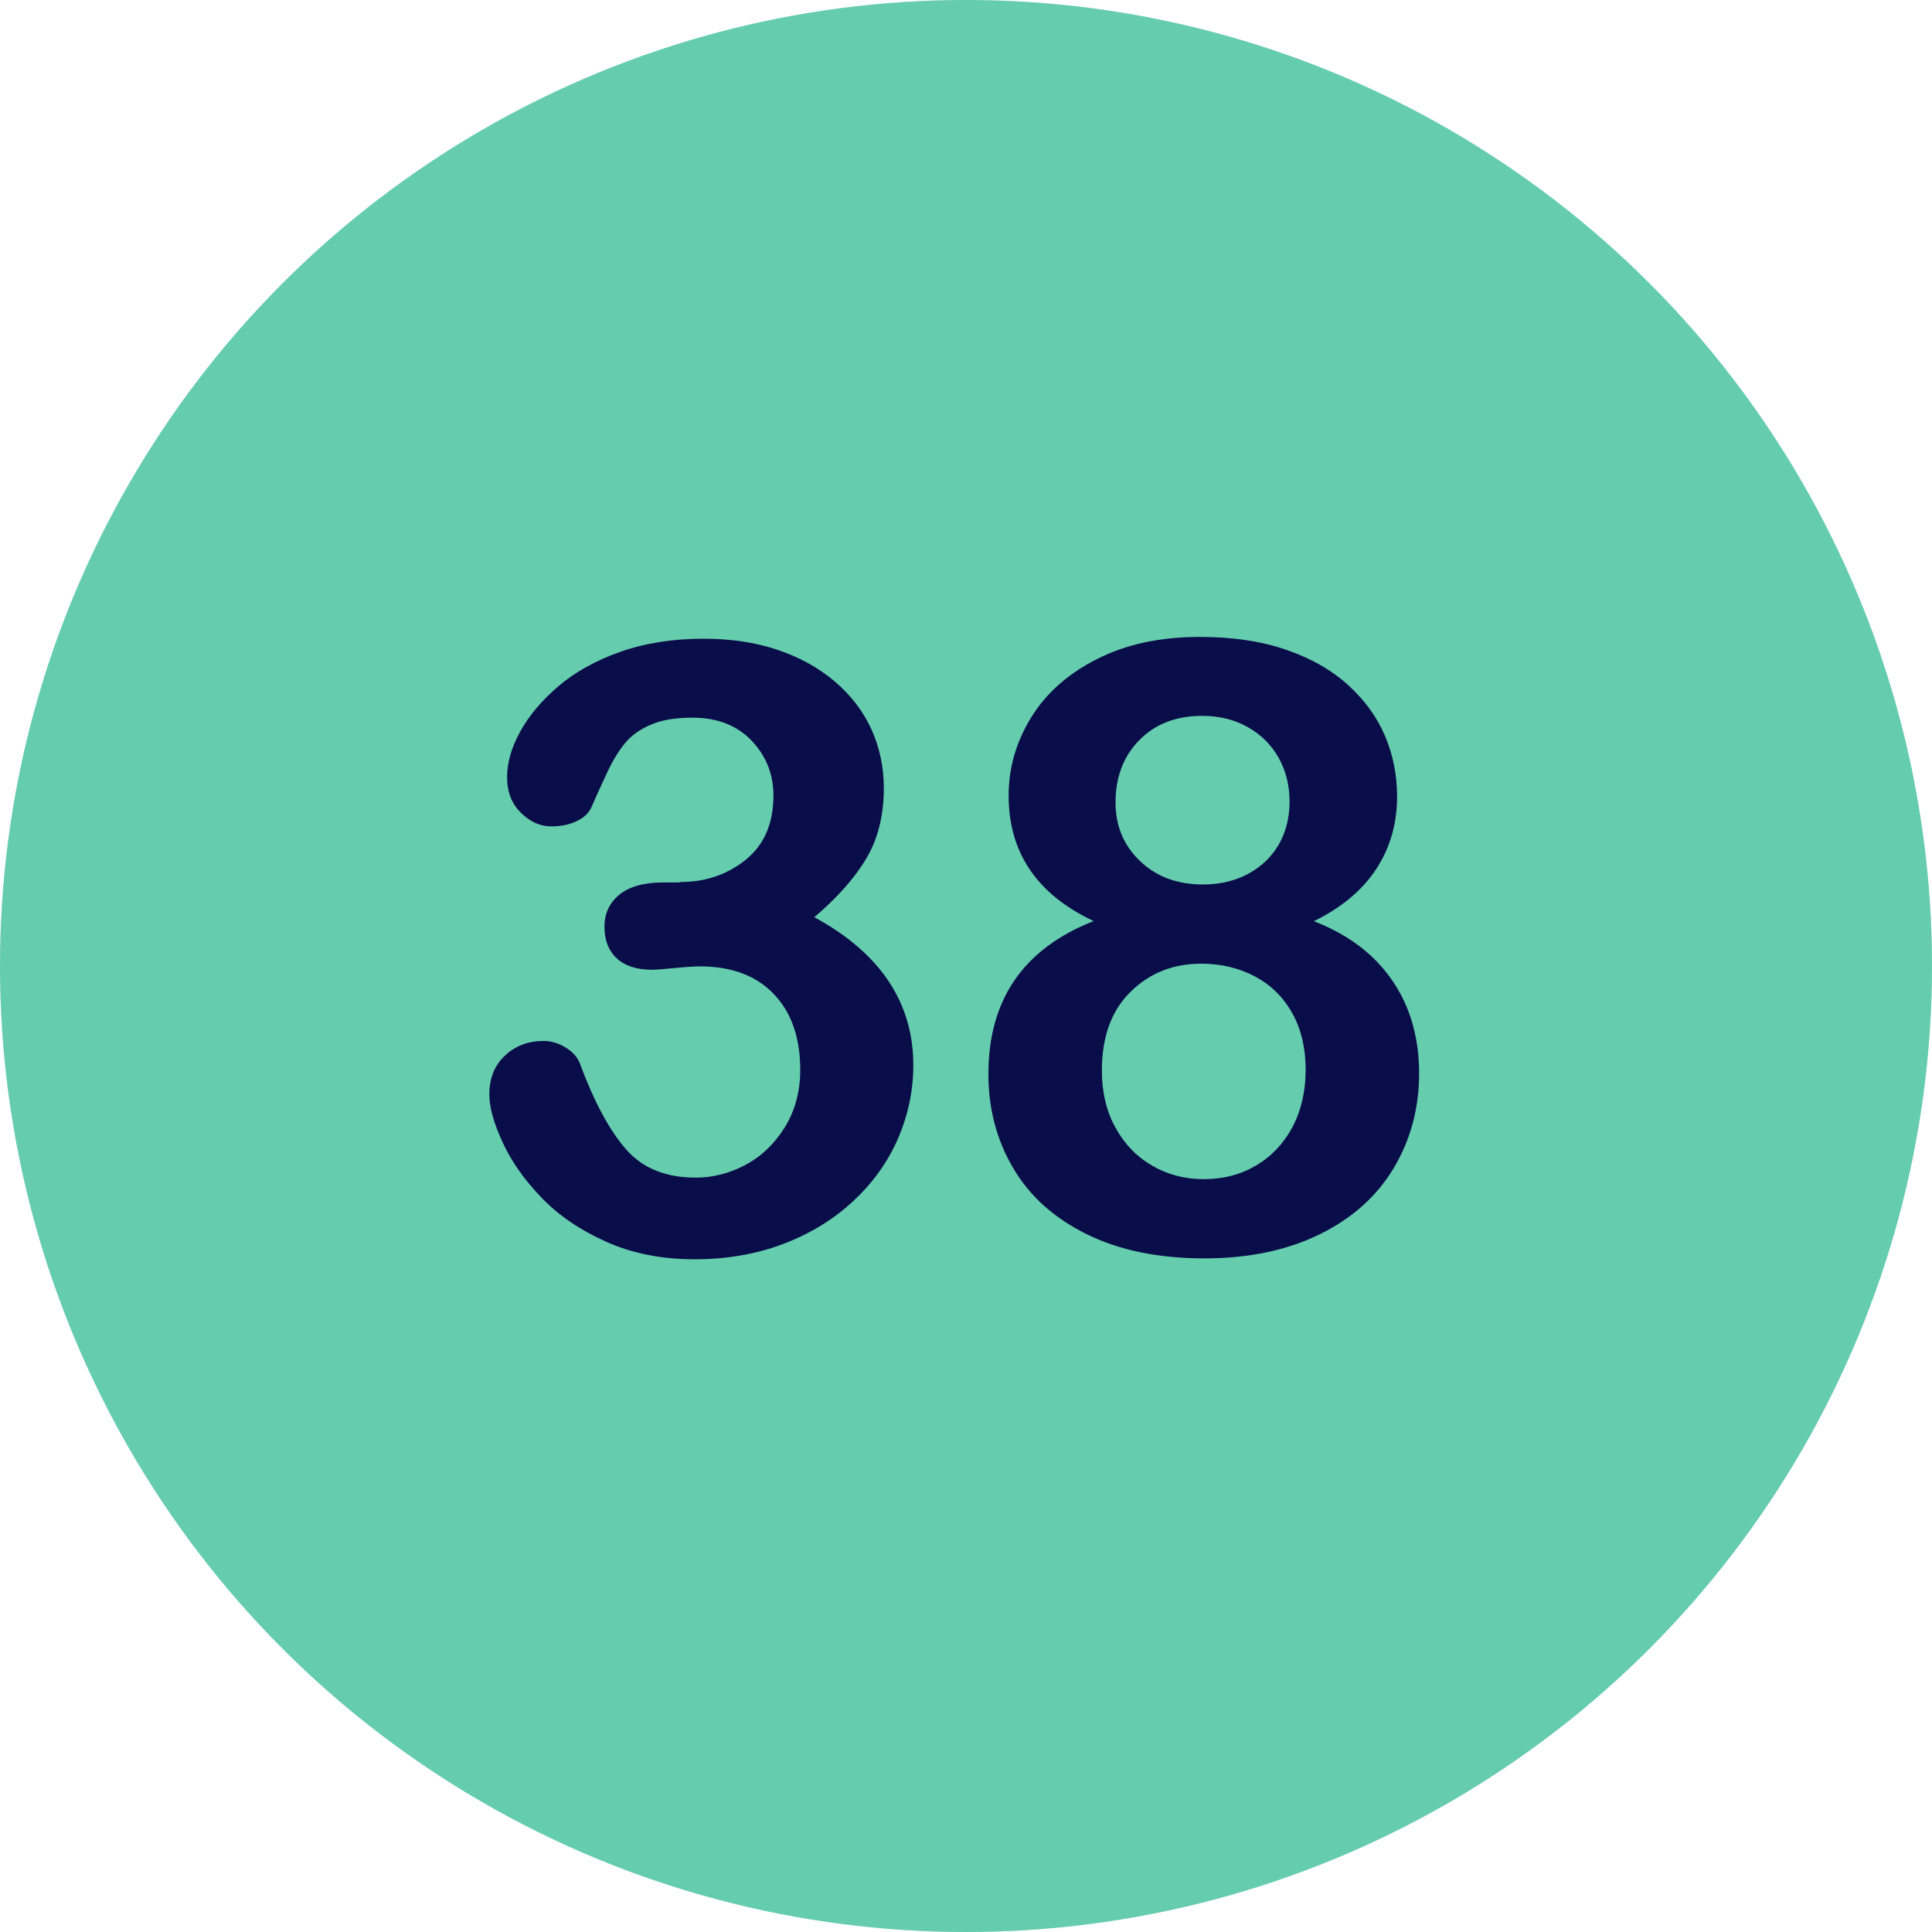 <svg xmlns="http://www.w3.org/2000/svg" xmlns:xlink="http://www.w3.org/1999/xlink" id="Layer_1" x="0px" y="0px" viewBox="0 0 1500 1500" style="enable-background:new 0 0 1500 1500;" xml:space="preserve"><style type="text/css">	.st0{fill:#E5E7EB;}	.st1{fill:#65CDAE;}	.st2{fill:#090D49;}</style><circle class="st0" cx="750" cy="750" r="750"></circle><circle class="st1" cx="750" cy="750" r="750"></circle><g>	<path class="st2" d="M528.1,684.8c19.7,0,36.7-5.8,51-17.4c14.3-11.6,21.4-28.2,21.4-49.8c0-16.5-5.7-30.7-17-42.6   c-11.4-11.9-26.7-17.8-46-17.8c-13.1,0-23.9,1.8-32.3,5.5c-8.5,3.6-15.2,8.5-20.1,14.5c-4.9,6-9.6,13.7-14,23.2   c-4.4,9.4-8.4,18.3-12.1,26.7c-2.1,4.5-6,8-11.6,10.6c-5.6,2.6-12,3.9-19.3,3.9c-8.6,0-16.5-3.5-23.6-10.5   c-7.2-7-10.8-16.2-10.8-27.8c0-11.1,3.4-22.9,10.1-35.2c6.8-12.3,16.6-24.1,29.6-35.2c13-11.1,29.1-20.1,48.4-26.9   c19.3-6.8,40.8-10.1,64.6-10.1c20.8,0,39.8,2.8,56.9,8.5c17.2,5.7,32,13.9,44.7,24.6c12.6,10.7,22.2,23.2,28.6,37.3   c6.4,14.2,9.6,29.4,9.6,45.7c0,21.4-4.7,39.8-14,55.2c-9.3,15.3-22.7,30.3-40,44.9c16.7,9,30.8,19.3,42.3,30.9   c11.5,11.6,20.1,24.4,25.9,38.4c5.8,14,8.7,29.2,8.7,45.5c0,19.5-3.9,38.4-11.7,56.6c-7.8,18.2-19.4,34.5-34.6,48.7   c-15.2,14.3-33.3,25.4-54.2,33.4c-20.9,8-44,12.1-69.3,12.1c-25.7,0-48.8-4.6-69.1-13.8c-20.4-9.2-37.1-20.7-50.3-34.6   c-13.2-13.8-23.2-28.1-29.9-42.9c-6.8-14.8-10.1-27-10.1-36.7c0-12.4,4-22.5,12.1-30.1c8-7.6,18.1-11.4,30.1-11.4   c6,0,11.8,1.8,17.4,5.3c5.6,3.5,9.2,7.8,10.9,12.7c11.1,29.8,23.1,51.9,35.9,66.4c12.8,14.5,30.7,21.7,53.9,21.7   c13.3,0,26.1-3.3,38.4-9.8c12.3-6.5,22.5-16.2,30.6-29.1c8-12.9,12.1-27.8,12.1-44.7c0-25.1-6.9-44.8-20.6-59   c-13.7-14.3-32.8-21.4-57.2-21.4c-4.3,0-10.9,0.4-19.9,1.3c-9,0.9-14.8,1.3-17.4,1.3c-11.8,0-20.9-2.9-27.3-8.8   c-6.4-5.9-9.6-14.1-9.6-24.6c0-10.3,3.9-18.6,11.6-24.9c7.7-6.3,19.2-9.5,34.4-9.5H528.1z"></path>	<path class="st2" d="M783.1,617.6c0-21.4,5.8-41.6,17.5-60.6c11.7-19,28.8-34.1,51.5-45.5c22.6-11.4,49-17,79.3-17   c25.5,0,47.9,3.3,67.2,10c19.3,6.6,35.4,15.8,48.2,27.5c12.9,11.7,22.4,24.9,28.6,39.6c6.2,14.7,9.3,30.3,9.3,46.8   c0,21-5.4,39.8-16.2,56.3c-10.8,16.5-27,30-48.4,40.5c18.2,7.1,33.3,16.4,45.3,27.8c12,11.5,21.1,24.8,27.2,39.9s9.2,31.9,9.2,50.3   c0,27-6.5,51.5-19.6,73.5c-13.1,22-32.3,39.2-57.6,51.6c-25.3,12.4-55.1,18.7-89.4,18.7c-35.6,0-66-6.2-91.3-18.7   c-25.3-12.4-44.4-29.5-57.2-51.3c-12.9-21.8-19.3-46.1-19.3-73.2c0-57.7,27.2-97.2,81.7-118.7C805.1,694.4,783.1,662,783.1,617.6z    M1013.7,830.5c0-16.7-3.4-31.3-10.3-43.7c-6.9-12.4-16.5-22-28.9-28.6c-12.4-6.6-26.4-10-41.8-10c-21.9,0-40.2,7.3-55,21.9   c-14.8,14.6-22.2,34.9-22.2,61.1c0,16.7,3.5,31.5,10.5,44.2c7,12.8,16.5,22.6,28.5,29.6c12,7,25.4,10.5,40.2,10.5   c15,0,28.5-3.5,40.5-10.6c12-7.1,21.4-17,28.3-29.9C1010.3,862,1013.7,847.2,1013.7,830.5z M933.3,555.8   c-20.2,0-36.4,6.3-48.7,18.8c-12.3,12.5-18.5,28.7-18.5,48.4c0,18.2,6.3,33.4,19,45.5c12.6,12.1,28.9,18.2,48.9,18.2   c10.1,0,19.2-1.6,27.5-4.8c8.3-3.2,15.3-7.7,21.2-13.3c5.9-5.7,10.5-12.4,13.7-20.3c3.2-7.8,4.8-16.5,4.8-25.9   c0-12.6-2.8-24-8.5-34.1c-5.7-10.1-13.7-18-24-23.8C958.4,558.7,946.6,555.8,933.3,555.8z"></path></g></svg>